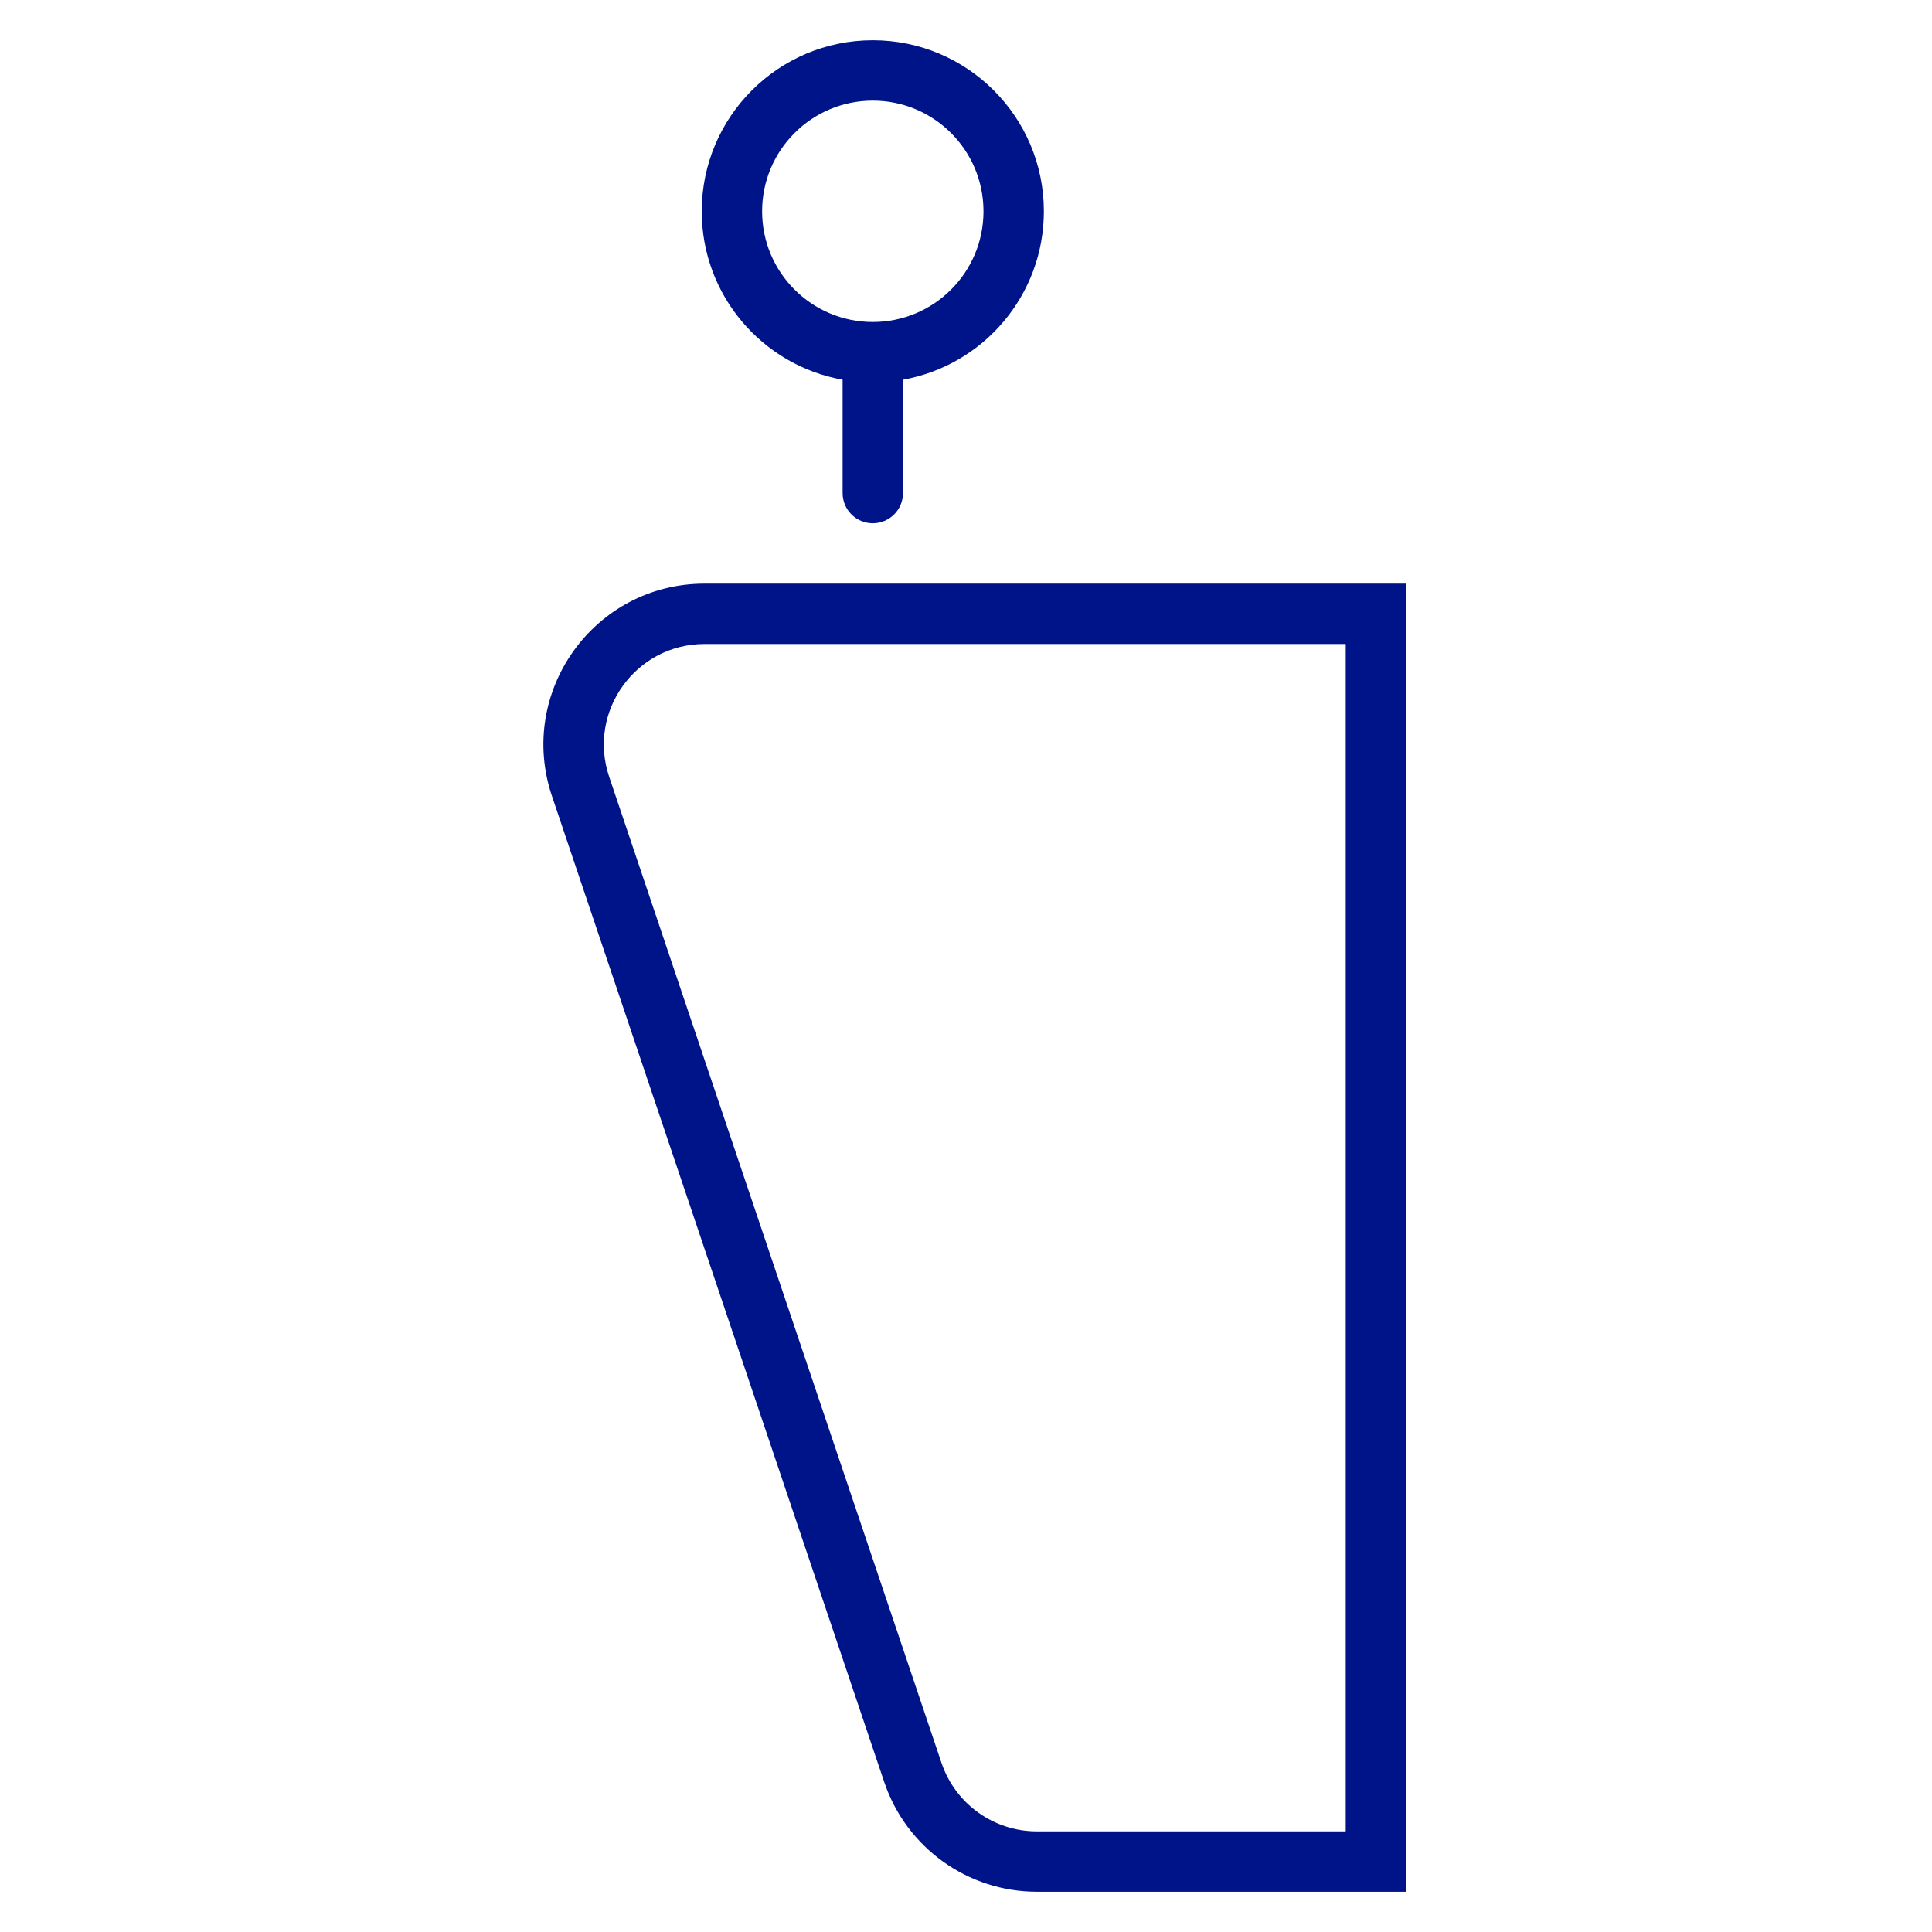 <?xml version="1.0" encoding="utf-8"?>
<!-- Generator: Adobe Illustrator 16.0.0, SVG Export Plug-In . SVG Version: 6.00 Build 0)  -->
<!DOCTYPE svg PUBLIC "-//W3C//DTD SVG 1.1//EN" "http://www.w3.org/Graphics/SVG/1.1/DTD/svg11.dtd">
<svg version="1.1" id="图层_1" xmlns="http://www.w3.org/2000/svg" xmlns:xlink="http://www.w3.org/1999/xlink" x="0px" y="0px"
	 width="96px" height="96px" viewBox="0 0 96 96" enable-background="new 0 0 96 96" xml:space="preserve">
<g>
	<path fill="#001489" d="M41.869,18.868V24.5c0,0.828,0.671,1.5,1.5,1.5s1.5-0.672,1.5-1.5v-5.632c3.979-0.708,7-4.186,7-8.368
		c0-4.694-3.806-8.5-8.5-8.5s-8.5,3.806-8.5,8.5C34.869,14.683,37.89,18.16,41.869,18.868z M43.369,5c3.038,0,5.5,2.462,5.5,5.5
		s-2.462,5.5-5.5,5.5s-5.5-2.462-5.5-5.5S40.332,5,43.369,5z"/>
	<path fill="#001489" d="M35.007,29c-5.472,0-9.329,5.37-7.581,10.555l16.513,49C45.036,91.809,48.086,94,51.52,94h18.35V29H35.007z
		 M66.869,91H51.52c-2.146,0-4.052-1.369-4.738-3.403l-16.513-49C29.177,35.356,31.587,32,35.007,32h31.862V91z"/>
</g>
</svg>
